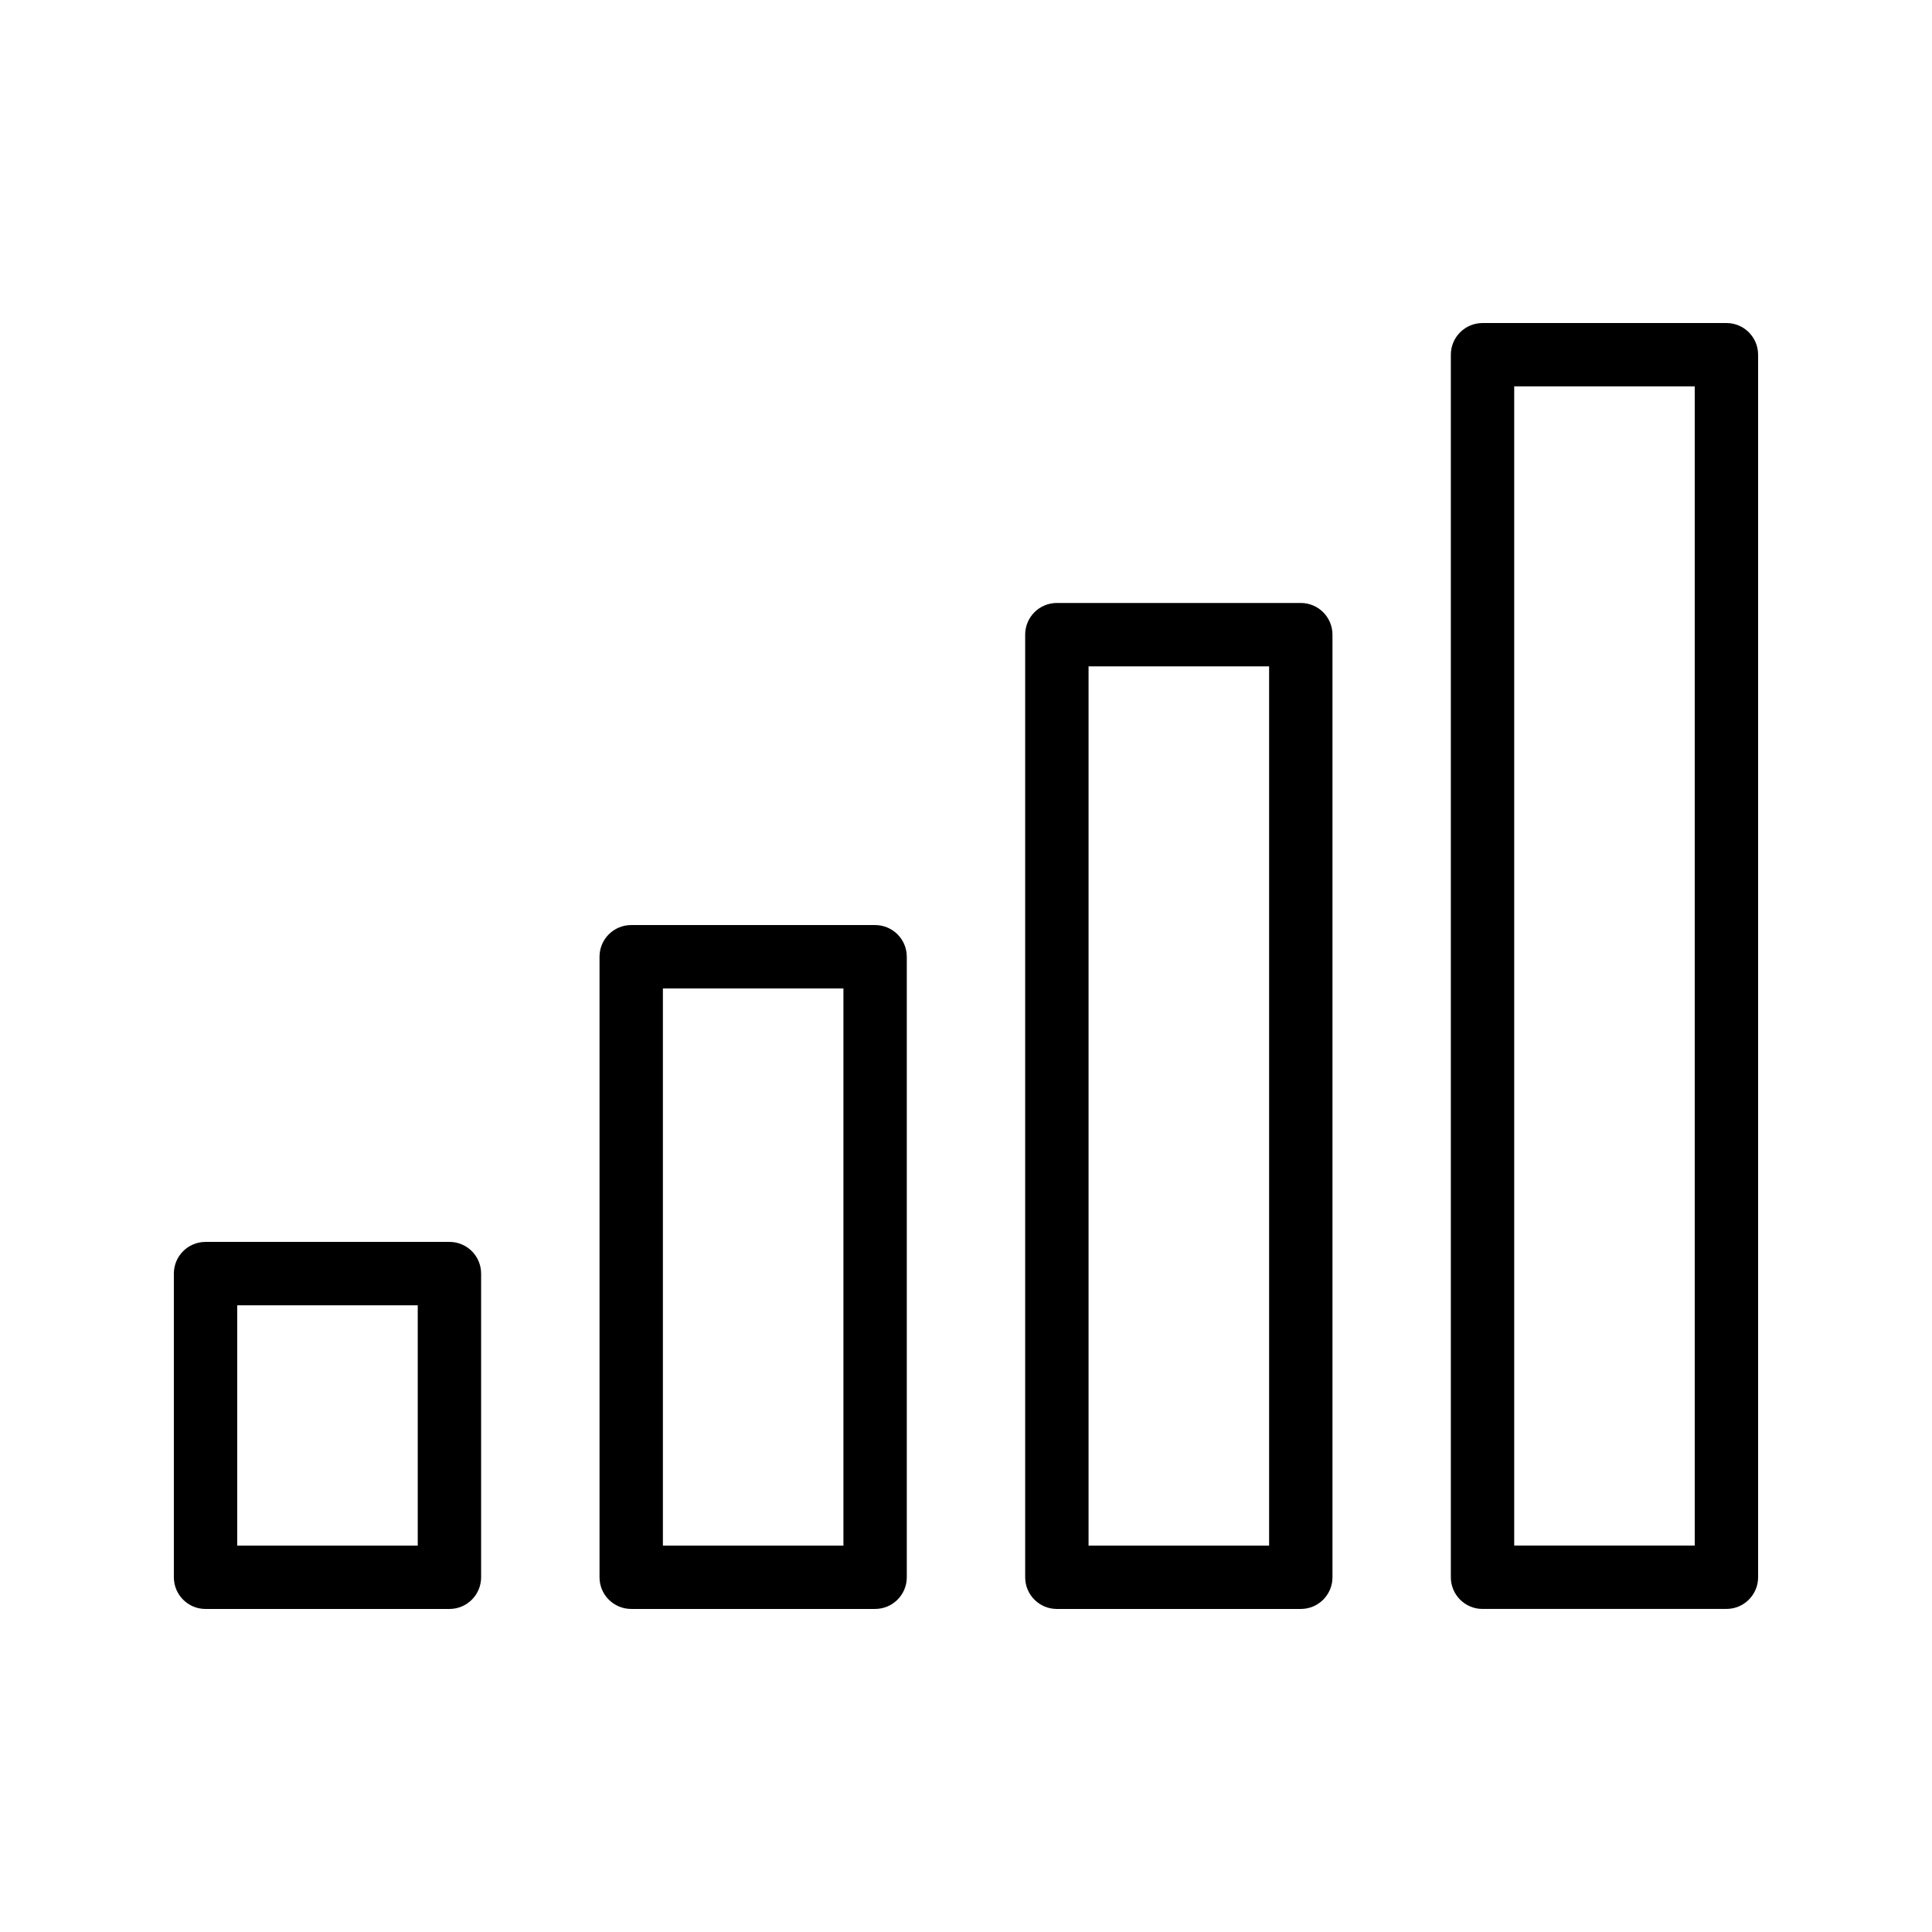 <?xml version="1.0" encoding="UTF-8"?>
<!-- Uploaded to: ICON Repo, www.svgrepo.com, Generator: ICON Repo Mixer Tools -->
<svg fill="#000000" width="800px" height="800px" version="1.1" viewBox="144 144 512 512" xmlns="http://www.w3.org/2000/svg">
 <g>
  <path d="m271.5 561.99v-80.477c0-4.641-3.754-8.398-8.398-8.398l-64.629 0.004c-4.641 0-8.398 3.754-8.398 8.398v80.477c0 4.641 3.754 8.398 8.398 8.398h64.633c4.641-0.004 8.395-3.758 8.395-8.402zm-16.793-8.395h-47.84v-63.68h47.84z"/>
  <path d="m375.91 389.15h-64.633c-4.641 0-8.398 3.754-8.398 8.398v164.44c0 4.641 3.754 8.398 8.398 8.398h64.633c4.641 0 8.398-3.754 8.398-8.398v-164.44c0-4.641-3.758-8.398-8.398-8.398zm-8.395 164.45h-47.84v-147.65h47.84z"/>
  <path d="m488.72 570.39c4.641 0 8.398-3.754 8.398-8.398v-249.8c0-4.641-3.754-8.398-8.398-8.398h-64.641c-4.641 0-8.398 3.754-8.398 8.398v249.8c0 4.641 3.754 8.398 8.398 8.398zm-56.242-249.8h47.848v233.01h-47.848z"/>
  <path d="m601.52 229.61h-64.633c-4.641 0-8.398 3.754-8.398 8.398v323.98c0 4.641 3.754 8.398 8.398 8.398l64.633-0.004c4.641 0 8.398-3.754 8.398-8.398l-0.004-323.98c0-4.641-3.754-8.398-8.395-8.398zm-8.398 323.98h-47.84v-307.19h47.84z"/>
 </g>
</svg>